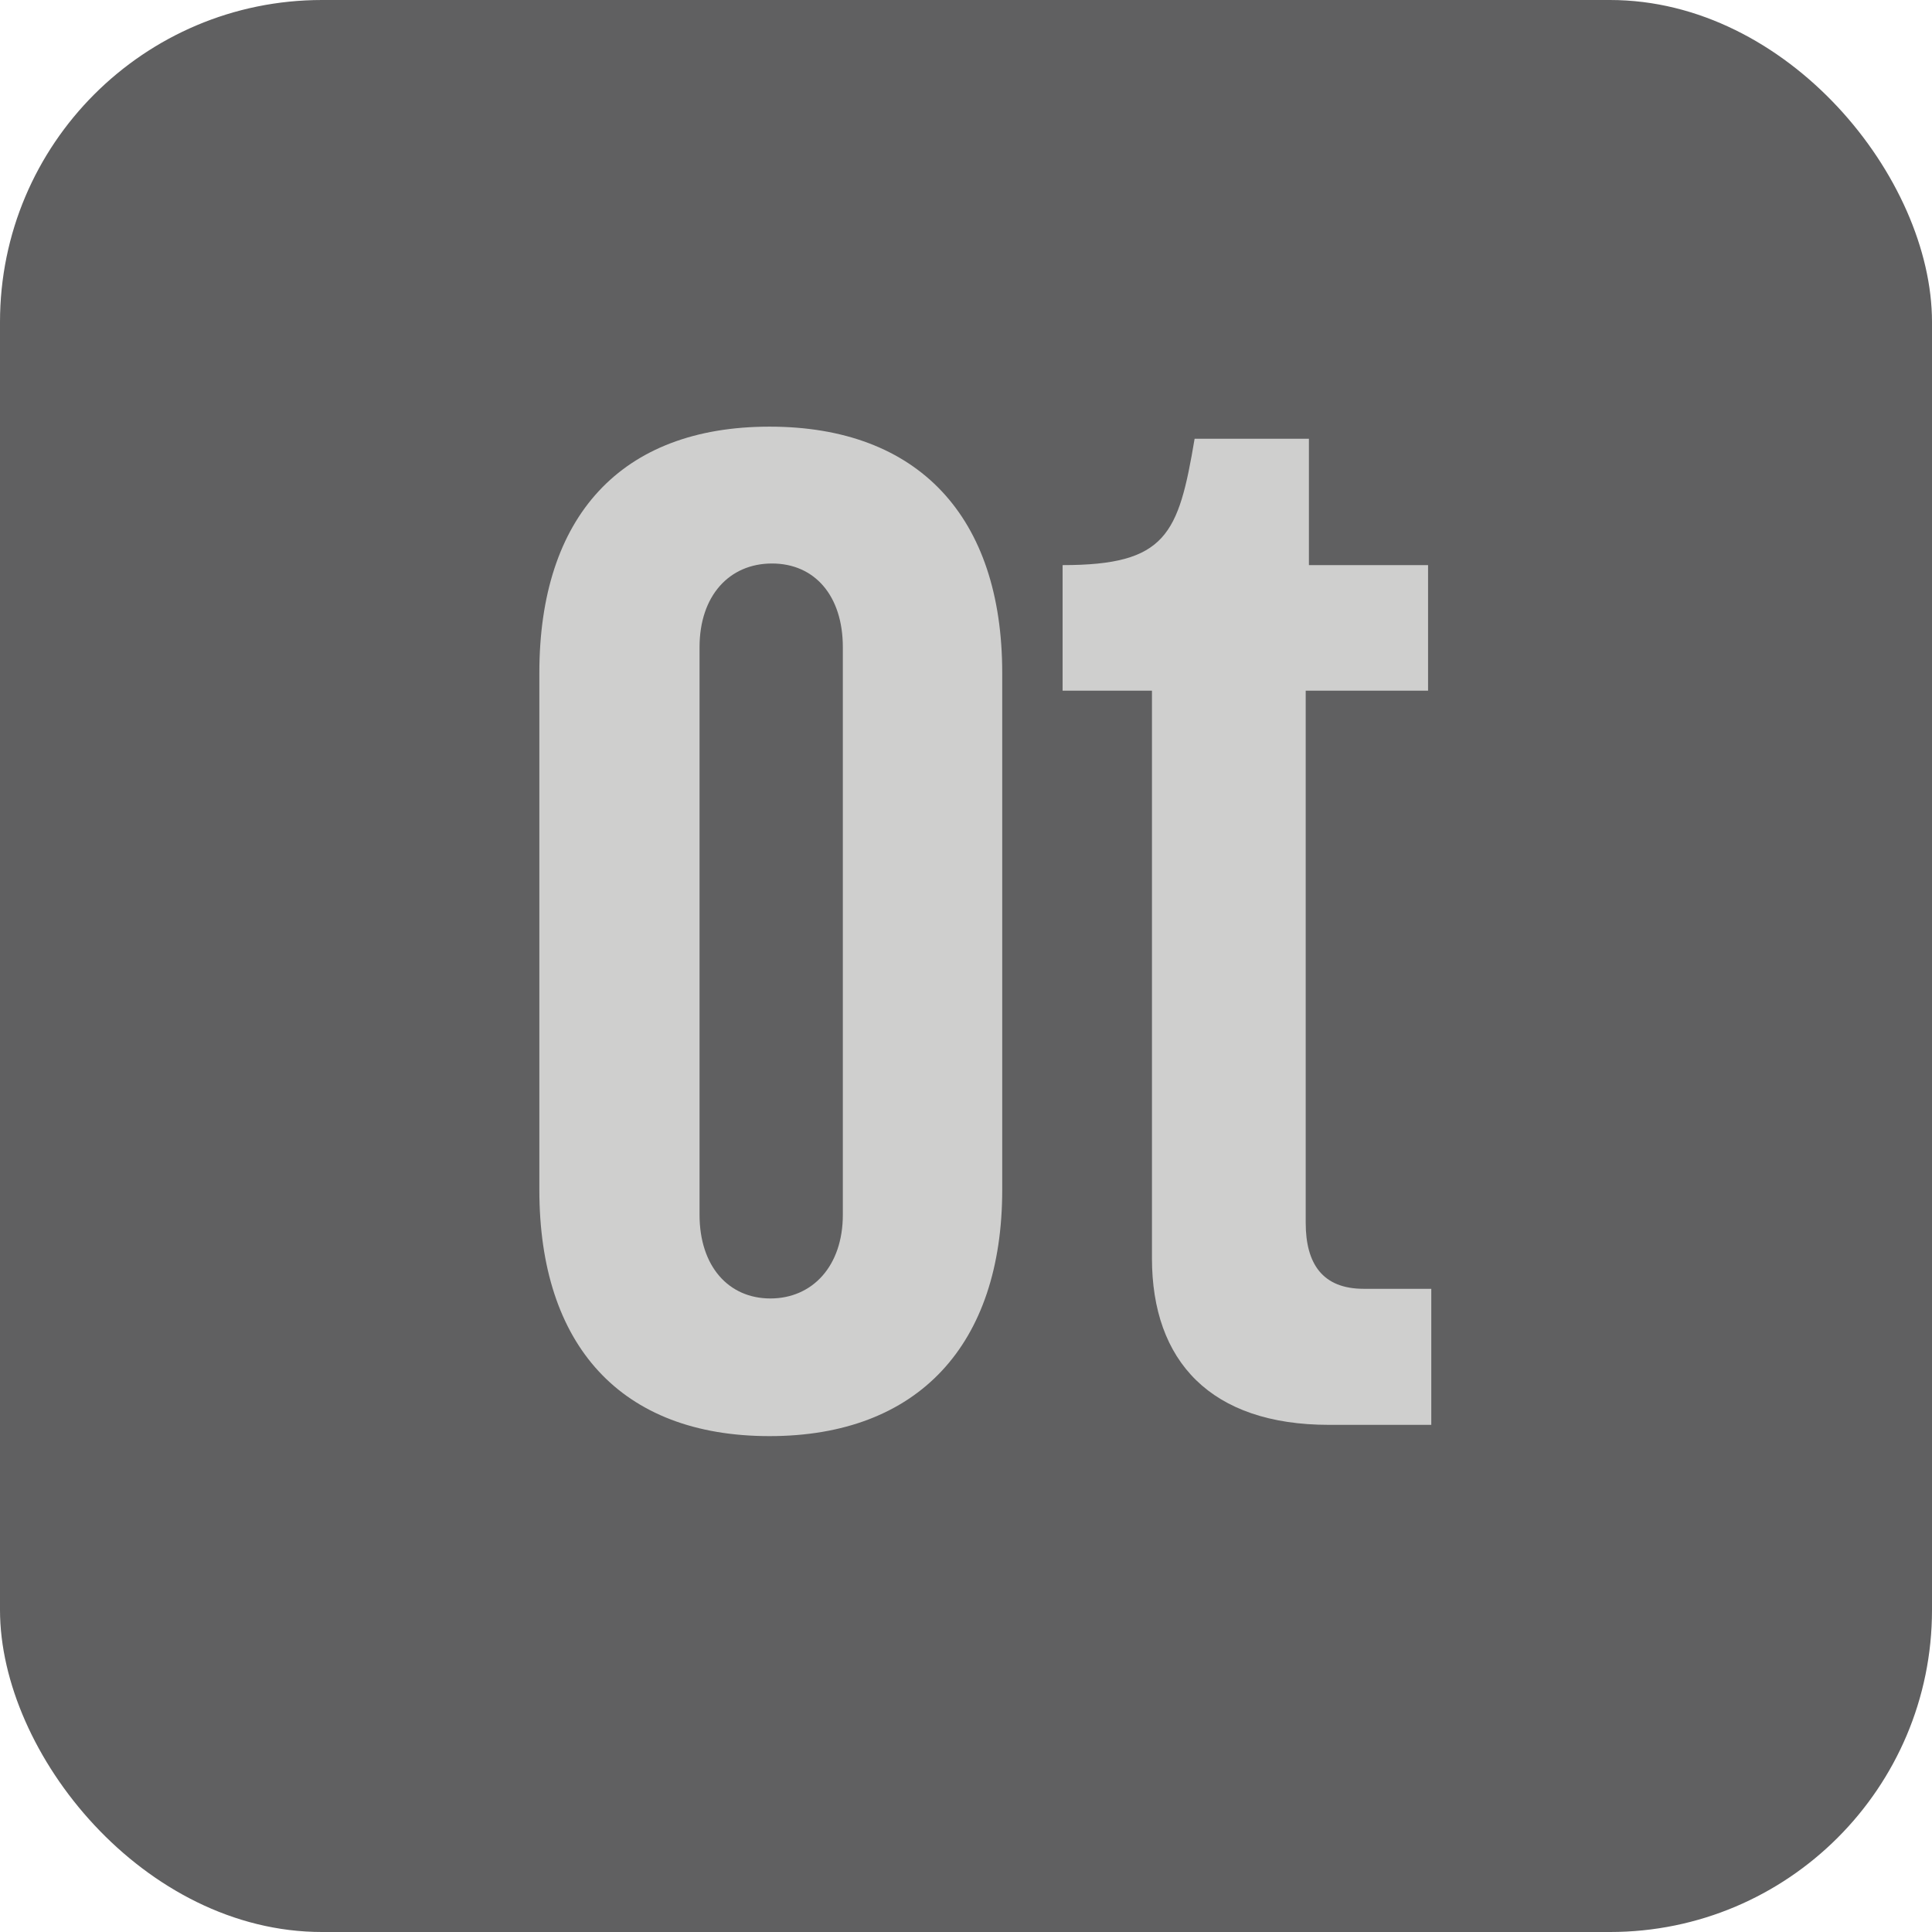 <?xml version="1.0" encoding="UTF-8"?>
<svg id="a" data-name="Layer 1" xmlns="http://www.w3.org/2000/svg" width="24" height="24" viewBox="0 0 24 24">
  <defs>
    <style>
      .b {
        fill: #606061;
      }

      .b, .c {
        stroke-width: 0px;
      }

      .c {
        fill: #cfcfce;
      }
    </style>
  </defs>
  <rect class="b" x="0" y="0" width="24" height="24" rx="4" ry="4"/>
  <g>
    <path class="c" d="M12.45,8.36v6.42c0,1.92-1.04,3.06-2.89,3.06s-2.86-1.13-2.86-3.06v-6.42c0-1.94,1.01-3.06,2.86-3.06s2.89,1.12,2.89,3.06ZM10.47,8.04c0-.64-.35-1.04-.88-1.04s-.9.4-.9,1.04v7.05c0,.64.36,1.04.88,1.04s.9-.4.9-1.04v-7.05Z"/>
    <path class="c" d="M16.22,8.59v6.6c0,.51.21.82.72.82h.84v1.69h-1.27c-1.47,0-2.2-.79-2.2-2.07v-7.05h-1.11v-1.56c1.29,0,1.44-.38,1.64-1.57h1.42v1.57h1.48v1.56h-1.52Z"/>
  </g>
</svg>